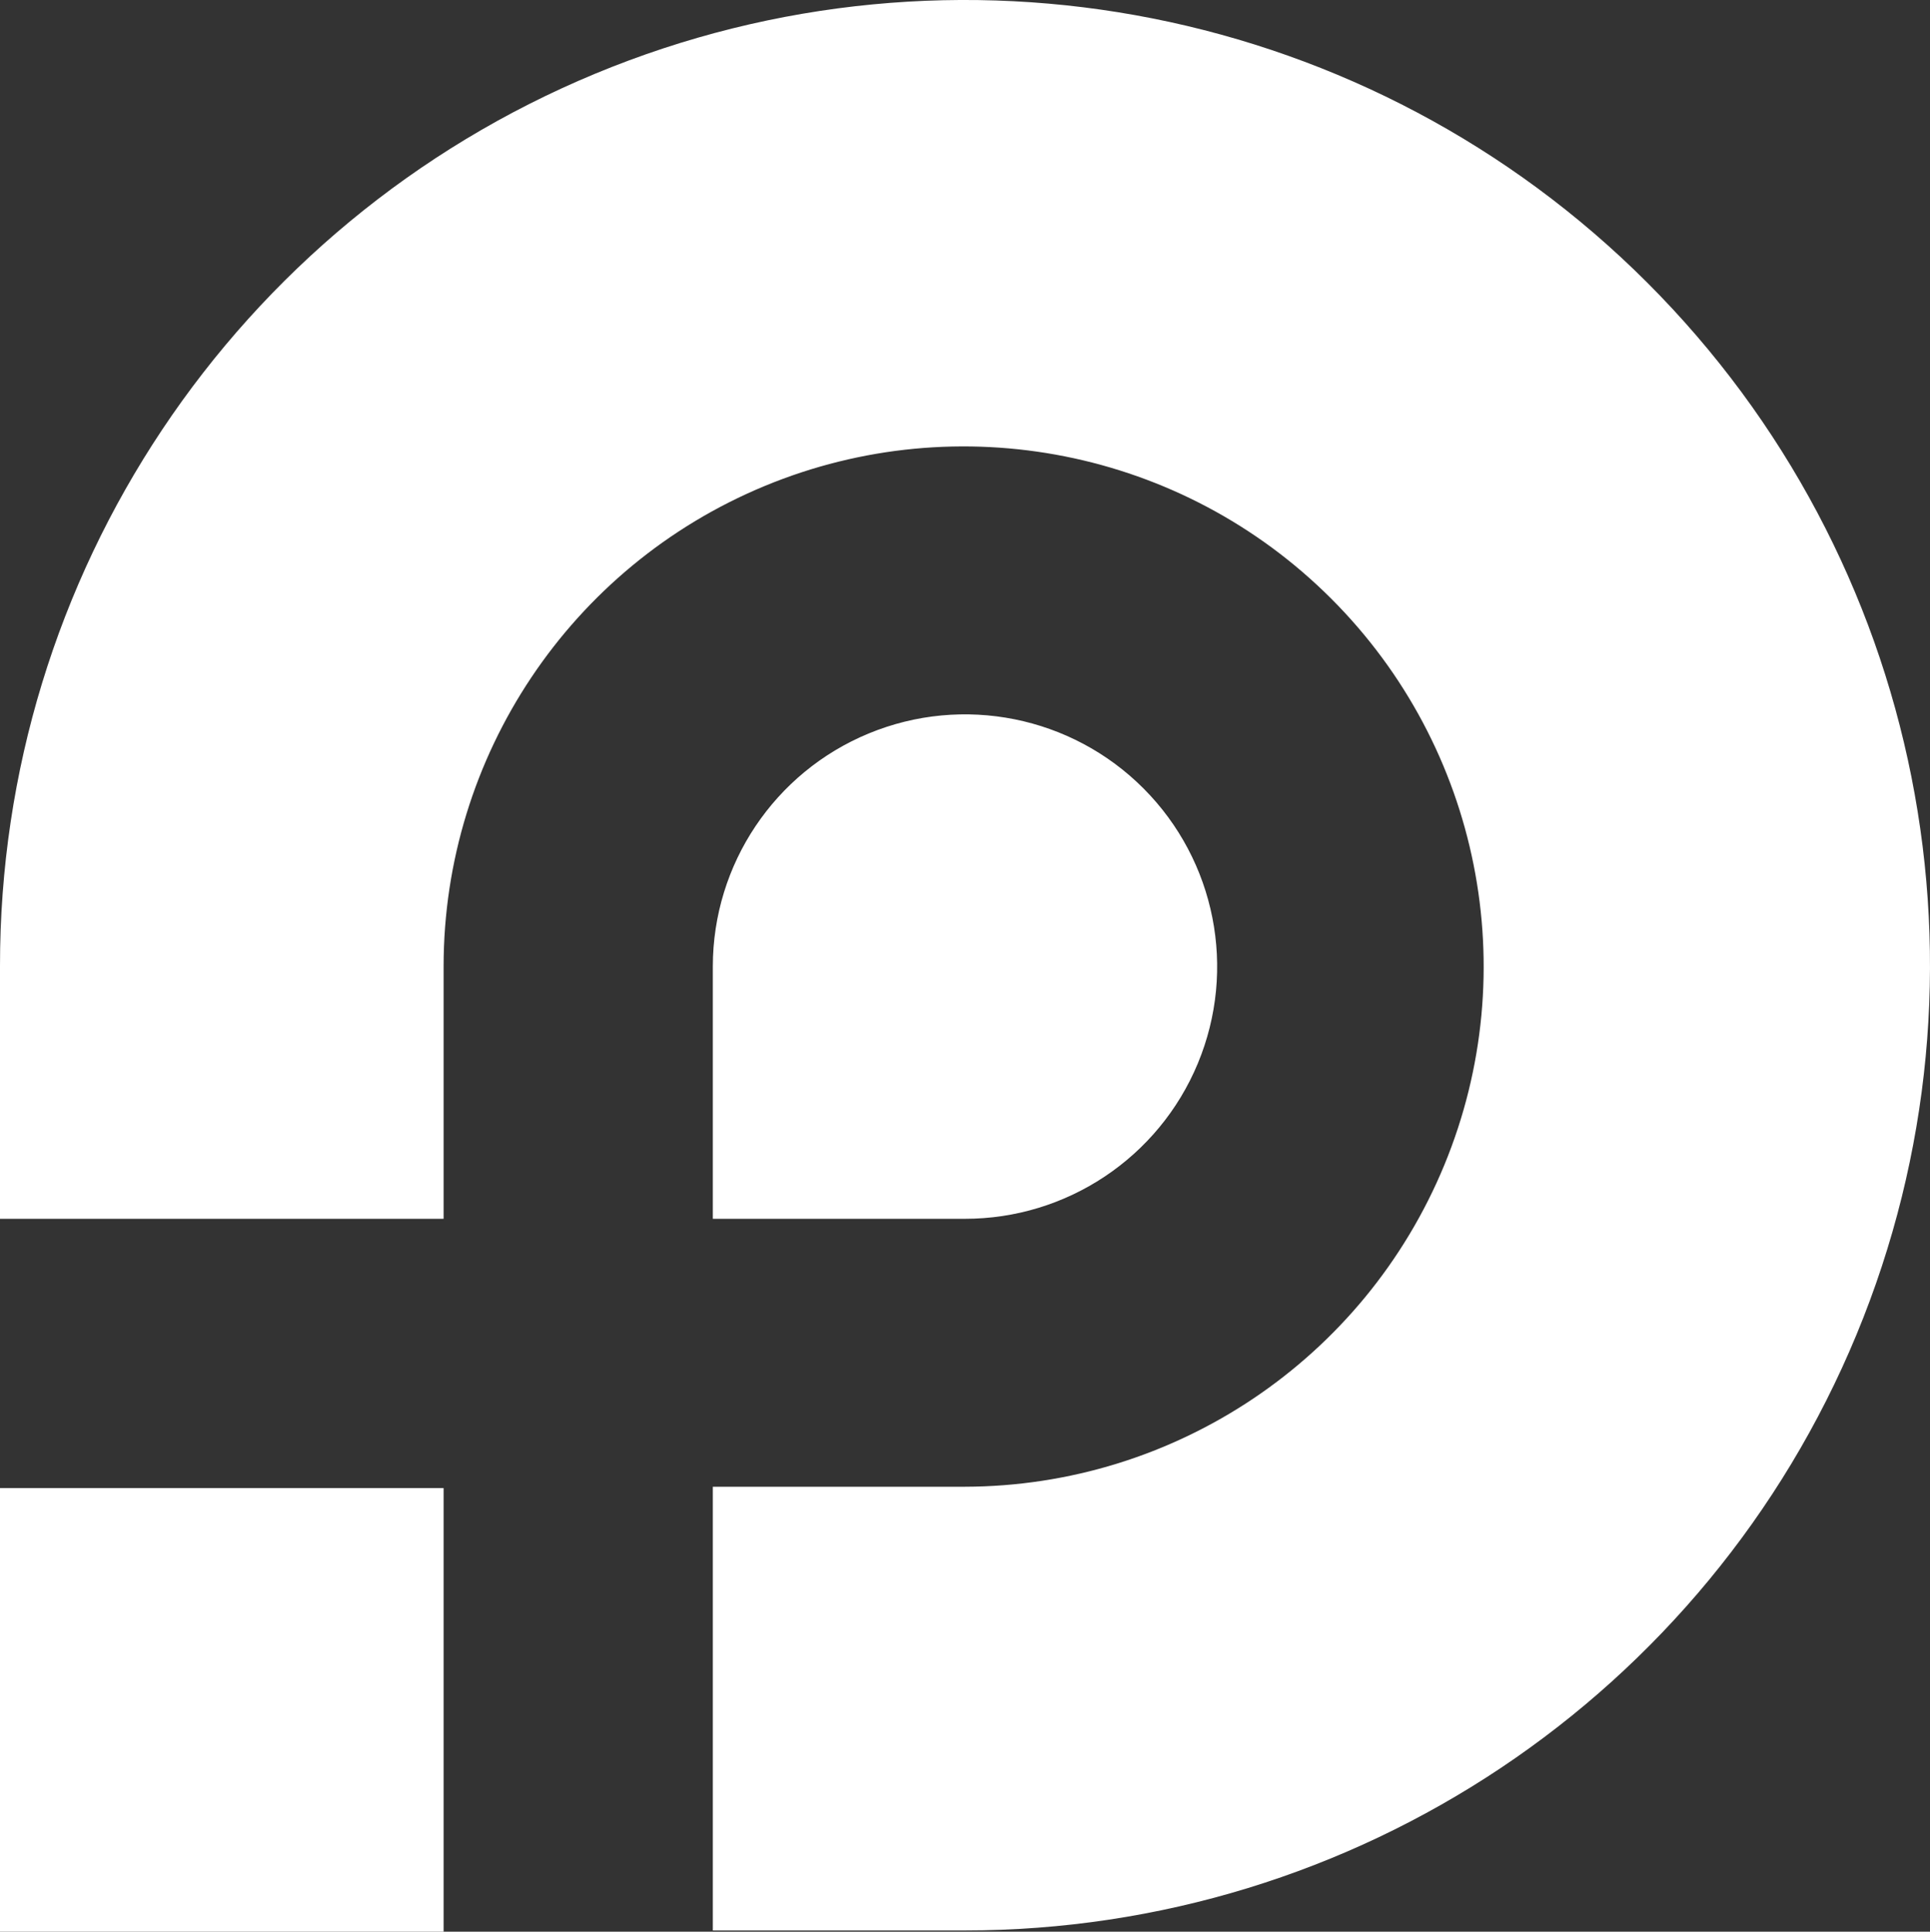 <svg version="1.2" xmlns="http://www.w3.org/2000/svg" viewBox="0 0 1545 1546" width="1545" height="1546">
	<rect x="0" y="0" width="1545" height="1546" fill="#333333" stroke="none"/>
	<title>PFC copy-svg</title>
	<defs>
		<clipPath clipPathUnits="userSpaceOnUse" id="cp1">
			<path d="m0-223.44h5343.24v2332.22h-5343.24z"/>
		</clipPath>
		<clipPath clipPathUnits="userSpaceOnUse" id="cp2">
			<path d="m1903.64 82.22c10.51-14.18 22.72-27.03 36.36-38.25 13.63-11.22 28.58-20.74 44.53-28.33 15.94-7.59 32.75-13.2 50.05-16.72 17.31-3.51 34.98-4.89 52.62-4.11 154.88 0 245.84 132.21 245.84 278.35 0 155.97-81.95 278.07-245.84 278.07-16.27-0.45-32.46-2.53-48.32-6.18-15.86-3.66-31.33-8.89-46.16-15.6-14.83-6.71-28.95-14.88-42.17-24.39-13.21-9.5-25.45-20.3-36.53-32.22v236.82h-101.34v-704.2h78.94l11.2 76.49m173.18 382.42c96.7 0 154.06-86.59 154.06-191.21 0-109.27-57.36-191.21-154.06-191.21-80.85 0-167.72 62.28-167.72 191.21 0 134.39 85.77 191.21 167.72 191.21z"/>
		</clipPath>
		<clipPath clipPathUnits="userSpaceOnUse" id="cp3">
			<path d="m2712.46-15.02l-22.4 109.26h-34.96c-12.33 0.77-24.53 2.88-36.4 6.3-11.87 3.41-23.32 8.12-34.17 14.02-10.84 5.91-21.01 12.98-30.32 21.09-9.31 8.11-17.71 17.22-25.04 27.15v377.78h-109.26v-533.75h81.94l12.57 88.5c66.38-74.3 119.1-109.26 186.57-109.26z"/>
		</clipPath>
		<clipPath clipPathUnits="userSpaceOnUse" id="cp4">
			<path d="m2710.27 267.69c0-148.59 98.89-273.15 269.88-273.15 137.4 0 237.38 81.94 237.38 225.9q0.03 6.59-0.25 13.18-0.28 6.58-0.86 13.15-0.58 6.57-1.46 13.1-0.89 6.53-2.08 13.01h-399.08c15.57 148.6 102.16 191.22 206.78 191.22q20.38 0.06 40.67-1.91 20.29-1.97 40.28-5.96 19.98-3.99 39.47-9.96 19.49-5.97 38.29-13.86l13.38 77.58c-14.41 6.65-29.16 12.54-44.19 17.64-15.03 5.1-30.32 9.4-45.8 12.89-15.48 3.49-31.14 6.15-46.91 7.99-15.76 1.83-31.61 2.83-47.48 3-194.49 0-298.02-128.93-298.02-282.72m112.54-63.38h290.1c0-75.11-42.61-123.19-134.94-123.19-90.14 0-134.94 45.89-155.16 123.19z"/>
		</clipPath>
		<clipPath clipPathUnits="userSpaceOnUse" id="cp5">
			<path d="m3741.99 101.89c36.06-66.65 98.88-107.08 201.32-107.08 138.22 0 211.42 73.21 211.42 230.27v315.5h-101.07v-314.41c0-100.24-38.51-143.95-129.47-143.95-129.48 0-146.14 88.23-146.14 148.33v310.03h-101.34v-294.46c0-131.12-53-163.9-129.48-163.9-64.19 0-118.82 21.85-146.14 69.66v388.7h-101.34v-534.84h78.94l10.65 56.81c62.83-54.63 106.81-67.74 165.26-67.74 18.99-1.1 38.04 0.55 56.55 4.91 18.52 4.36 36.3 11.37 52.81 20.83 16.5 9.46 31.54 21.26 44.66 35.03 13.12 13.77 24.18 29.37 32.82 46.31"/>
		</clipPath>
		<clipPath clipPathUnits="userSpaceOnUse" id="cp6">
			<path d="m4265.36 5.74h101.07v534.84h-101.07zm0-230h101.07v109.26h-101.07z"/>
		</clipPath>
		<clipPath clipPathUnits="userSpaceOnUse" id="cp7">
			<path d="m4448.92 267.69c0-148.59 98.89-273.15 269.88-273.15 137.4 0 237.38 81.94 237.38 225.9q0.01 6.59-0.25 13.17-0.27 6.58-0.82 13.15-0.54 6.56-1.37 13.1-0.83 6.53-1.93 13.02h-399.36c14.48 148.6 102.43 191.22 207.05 191.22q20.35 0.05 40.61-1.92 20.25-1.98 40.2-5.97 19.96-3.99 39.41-9.95 19.45-5.97 38.22-13.85l13.65 77.58q-21.66 9.98-44.26 17.64-22.59 7.65-45.87 12.89c-15.5 3.48-31.18 6.15-46.97 7.99q-23.7 2.74-47.55 3c-194.49 0-298.02-128.93-298.02-282.72m267.7-186.57c-90.14 0-134.94 45.89-155.16 123.19h290.64c0-75.11-42.61-123.19-134.94-123.19z"/>
		</clipPath>
		<clipPath clipPathUnits="userSpaceOnUse" id="cp8">
			<path d="m5330.4-15.02l-22.4 109.26h-34.96c-12.33 0.75-24.54 2.85-36.41 6.26-11.87 3.41-23.33 8.11-34.18 14.01-10.85 5.91-21.02 12.99-30.32 21.11-9.31 8.12-17.7 17.23-25.02 27.18v377.78h-107.89v-533.75h81.94l12.57 88.5c66.38-74.3 119.1-109.26 186.57-109.26z"/>
		</clipPath>
		<clipPath clipPathUnits="userSpaceOnUse" id="cp9">
			<path d="m0 1190.97h355.11v355.1h-355.11zm476.37-1131.95c288.66-119.81 621.08-53.87 842.16 167.05 221.08 220.92 287.25 553.29 167.65 842.04-119.61 288.76-401.42 476.99-713.96 476.88h-201.59v-355.11h201.59c168.27-0.33 319.8-101.94 383.99-257.49 64.19-155.55 28.43-334.45-90.64-453.36-119.07-118.91-298.01-154.44-453.48-90.05-155.47 64.4-256.87 216.06-256.98 384.34v202.13h-355.11v-202.13c-0.33-312.55 187.7-594.49 476.37-714.3zm219.12 527.97c75.48-31.15 162.28-13.76 219.93 44.05 57.66 57.81 74.81 144.66 43.46 220.05-31.34 75.39-105.02 124.47-186.66 124.36h-201.59v-202.13c0.11-81.65 49.39-155.19 124.86-186.33z"/>
		</clipPath>
		<linearGradient id="g1" x1="-44.6" y1="1533.1" x2="1274.1" y2="214.4" gradientUnits="userSpaceOnUse">
			<stop offset="0" stop-color="#ffffff"/>
			<stop offset="1" stop-color="#ffffff"/>
		</linearGradient>
	</defs>
	<style>
		.s0 { fill: url(#g1) } 
	</style>
	<g id="Clip-Path: Clip-Path: g173" clip-path="url(#cp1)">
		<g id="Clip-Path: g173">
			<g id="g173">
			</g>
		</g>
	</g>
	<g id="Clip-Path: Clip-Path: g177" clip-path="url(#cp2)">
		<g id="Clip-Path: g177">
			<g id="g177">
			</g>
		</g>
	</g>
	<g id="Clip-Path: Clip-Path: g181" clip-path="url(#cp3)">
		<g id="Clip-Path: g181">
			<g id="g181">
			</g>
		</g>
	</g>
	<g id="Clip-Path: Clip-Path: g185" clip-path="url(#cp4)">
		<g id="Clip-Path: g185">
			<g id="g185">
			</g>
		</g>
	</g>
	<g id="Clip-Path: Clip-Path: g189" clip-path="url(#cp5)">
		<g id="Clip-Path: g189">
			<g id="g189">
			</g>
		</g>
	</g>
	<g id="Clip-Path: Clip-Path: g193" clip-path="url(#cp6)">
		<g id="Clip-Path: g193">
			<g id="g193">
			</g>
		</g>
	</g>
	<g id="Clip-Path: Clip-Path: g197" clip-path="url(#cp7)">
		<g id="Clip-Path: g197">
			<g id="g197">
			</g>
		</g>
	</g>
	<g id="Clip-Path: Clip-Path: g201" clip-path="url(#cp8)">
		<g id="Clip-Path: g201">
			<g id="g201">
			</g>
		</g>
	</g>
	<g id="Clip-Path: Clip-Path: g205" clip-path="url(#cp9)">
		<g id="Clip-Path: g205">
			<g id="g205">
				<path id="rect203" class="s0" d="m-772.7 773.8l1544.9-1544.9 1544.8 1544.9-1544.8 1544.8z"/>
			</g>
		</g>
	</g>
</svg>